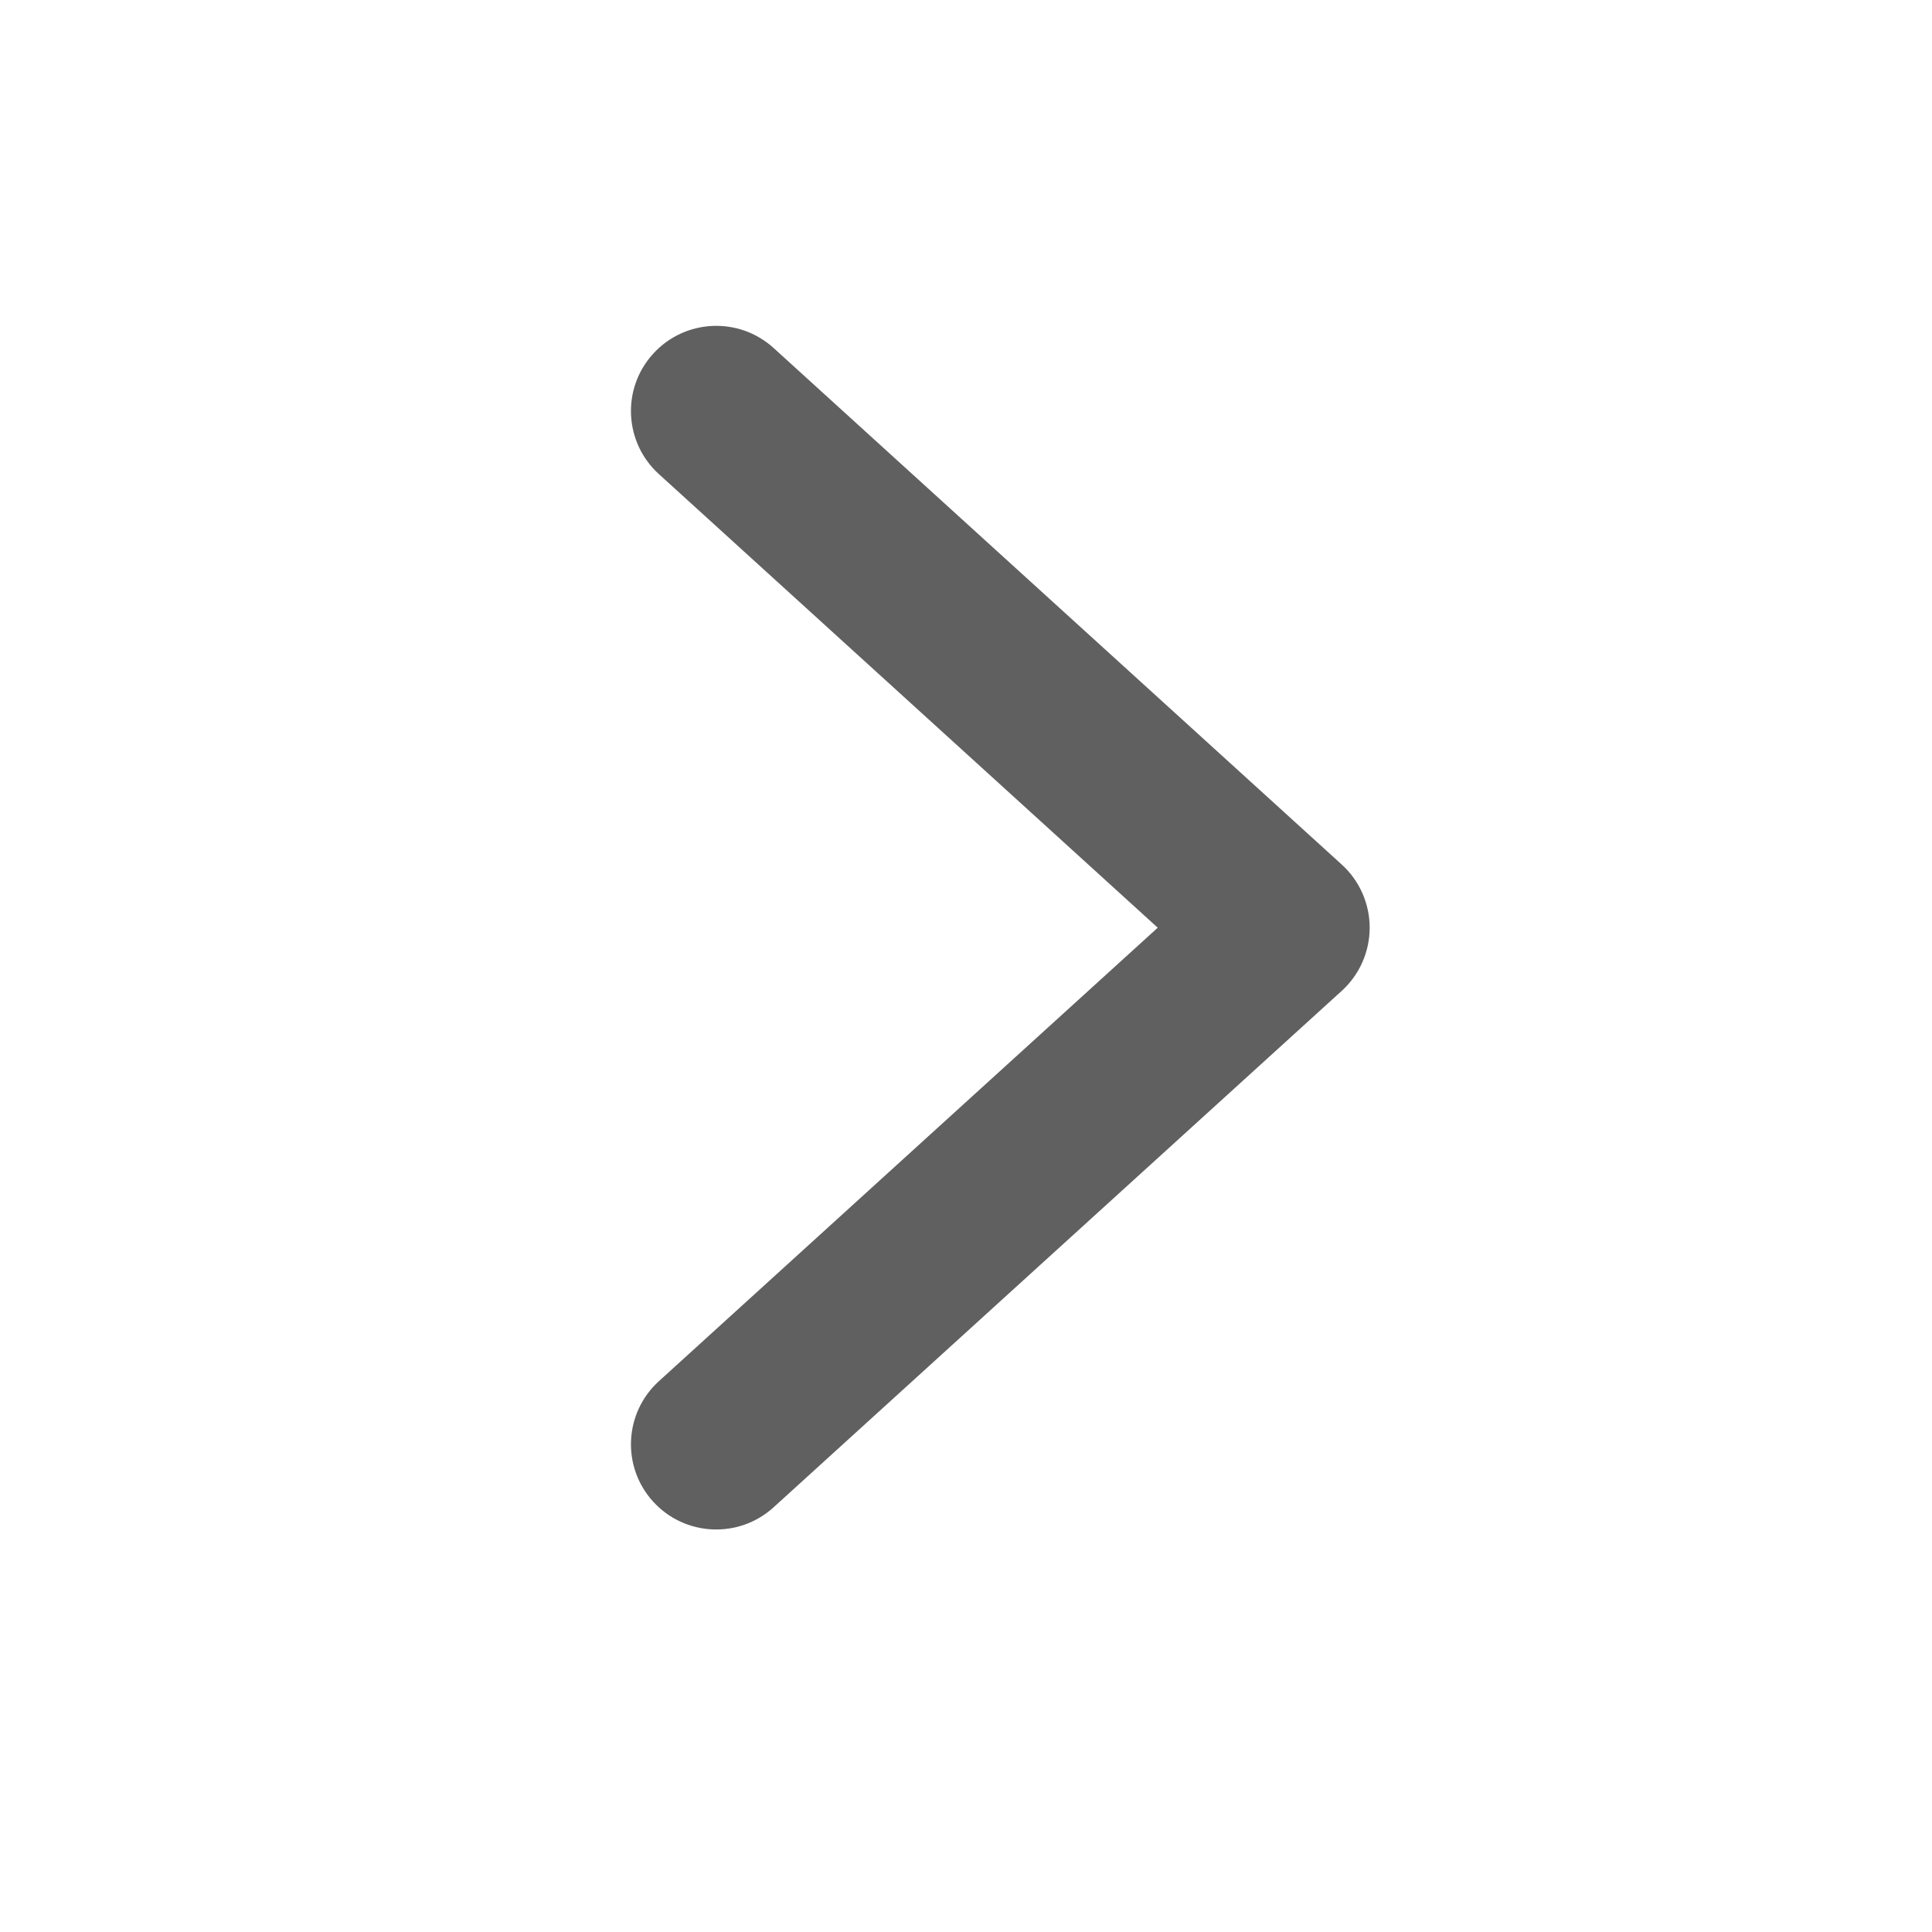 <svg width="17" height="17" viewBox="0 0 17 17" fill="none" xmlns="http://www.w3.org/2000/svg">
    <path fill-rule="evenodd" clip-rule="evenodd" d="M5.747 13.213C5.468 12.906 5.491 12.432 5.798 12.153L10.187 8.163L5.798 4.172C5.491 3.894 5.468 3.419 5.747 3.113C6.026 2.806 6.5 2.784 6.807 3.062L11.807 7.608C11.963 7.75 12.052 7.952 12.052 8.163C12.052 8.374 11.963 8.576 11.807 8.718L6.807 13.263C6.5 13.542 6.026 13.519 5.747 13.213Z" fill="#606060"/>
</svg> 